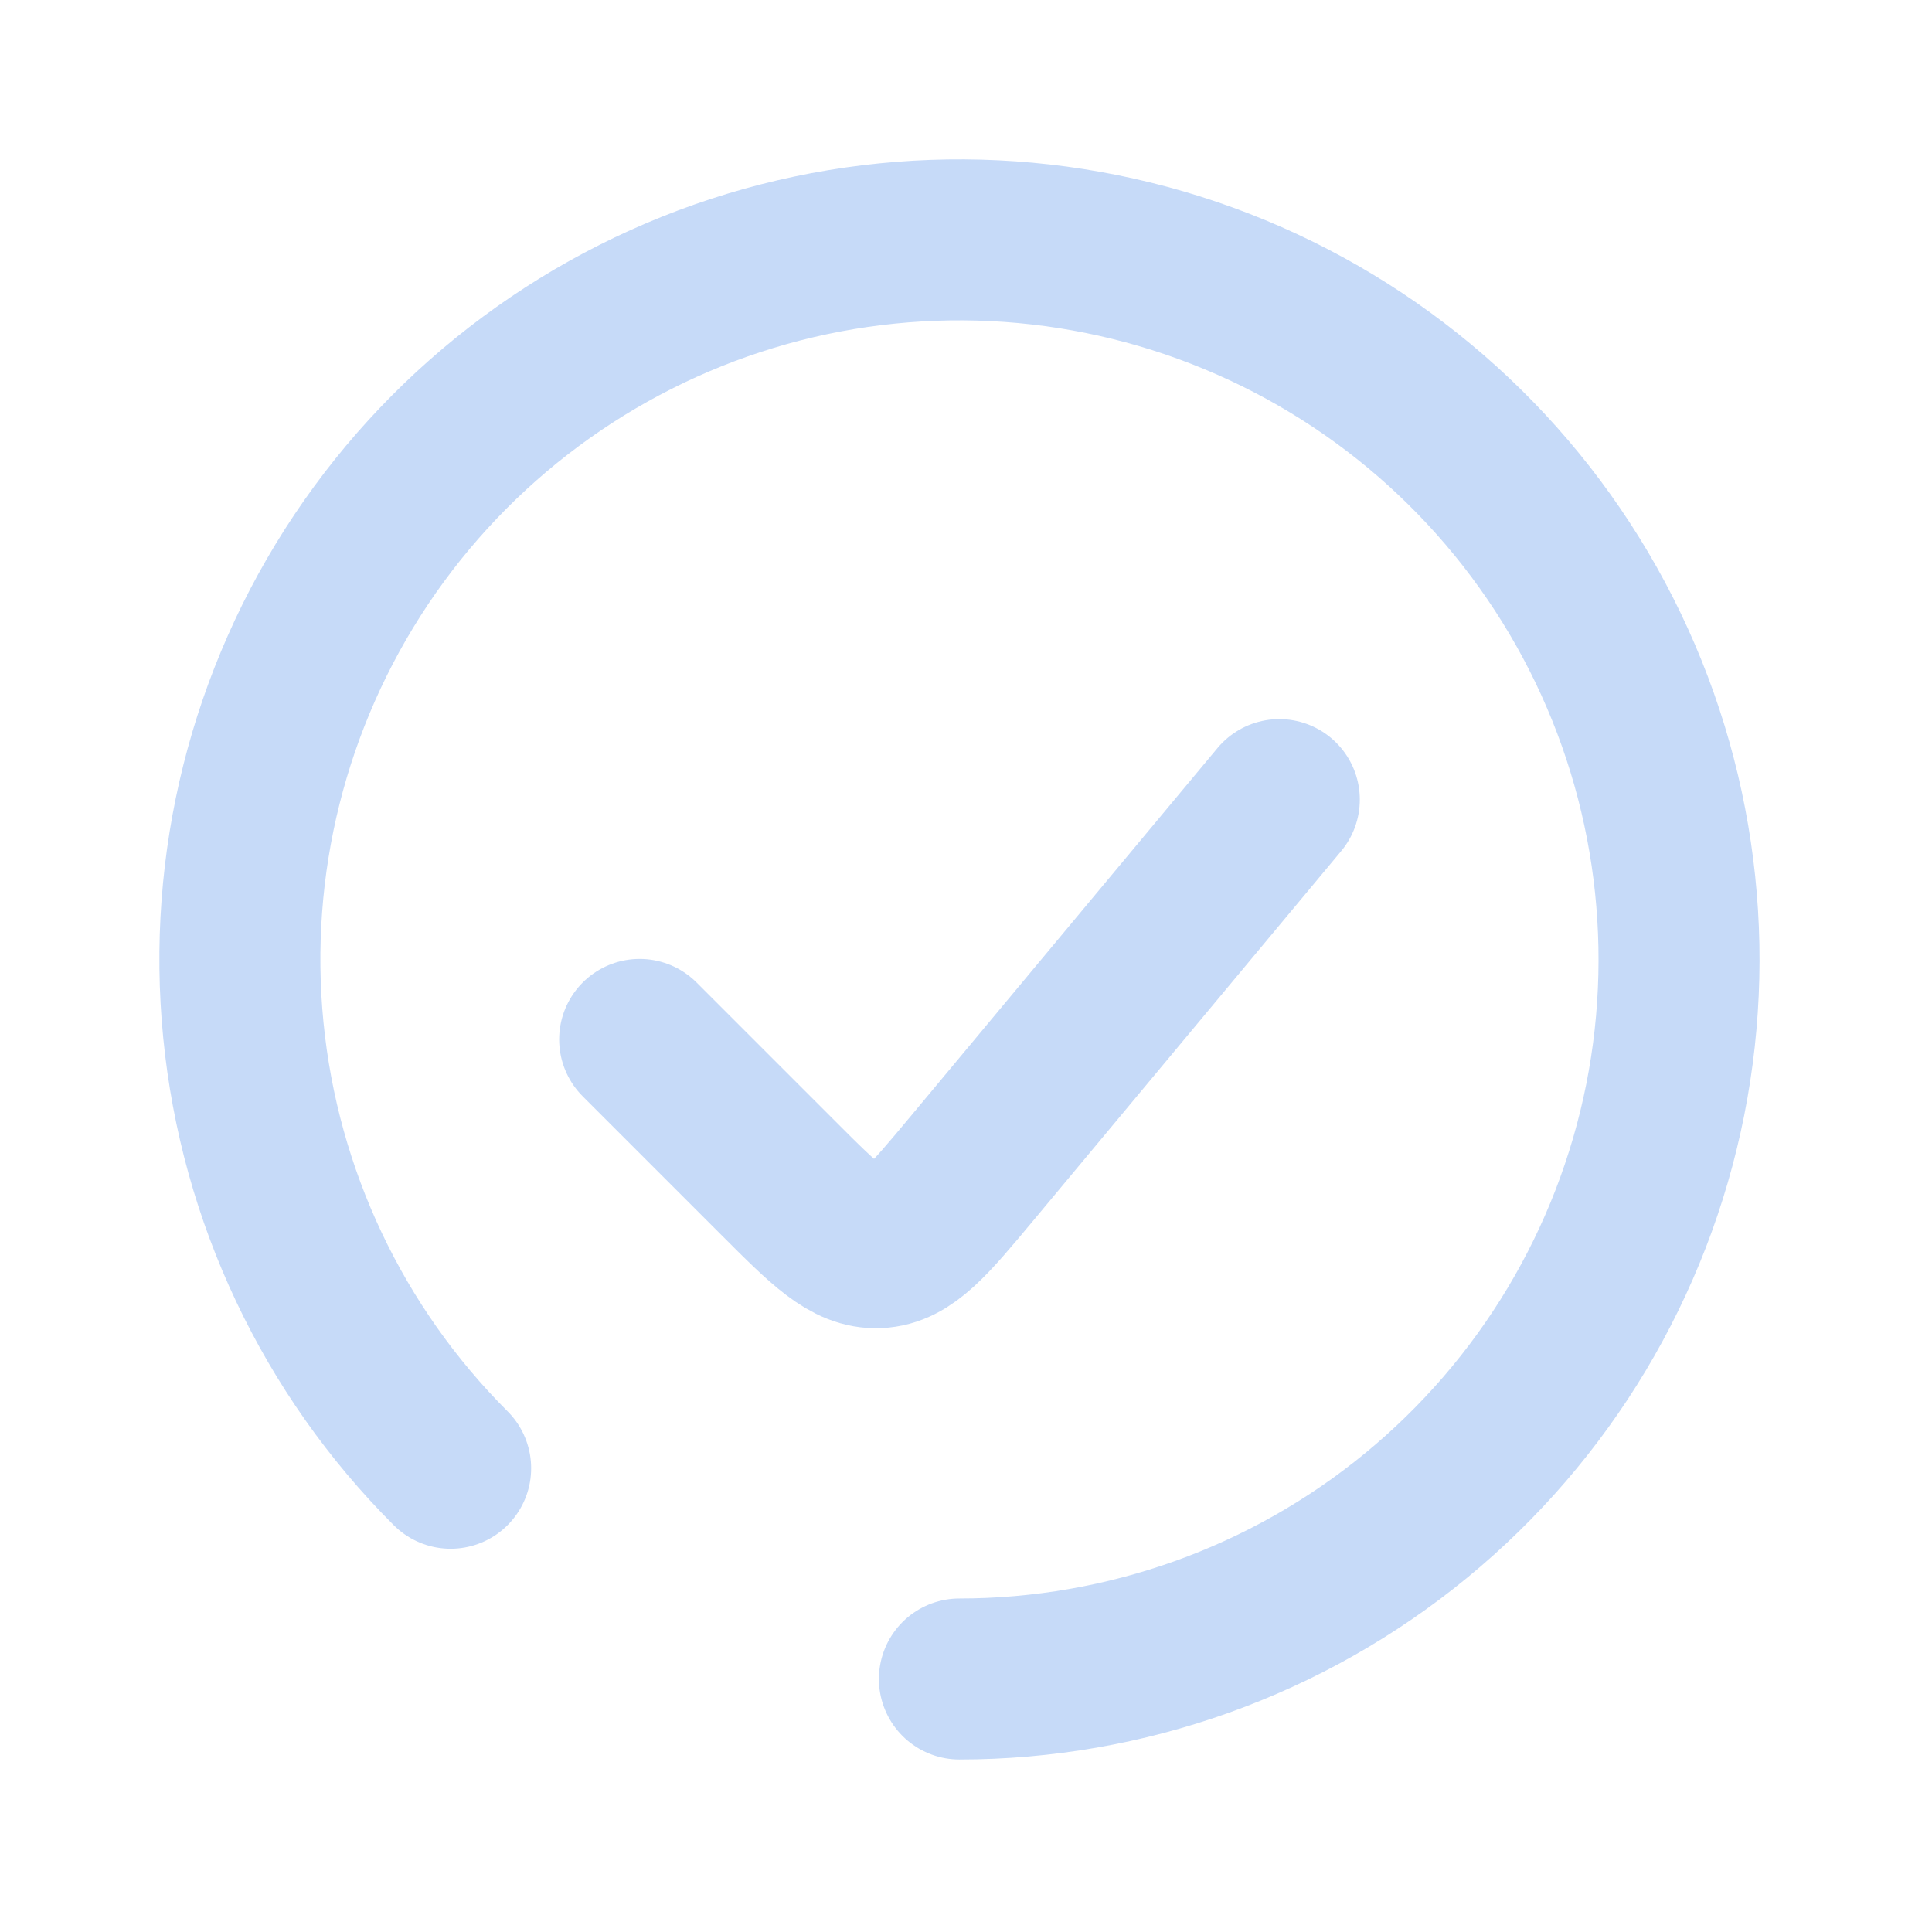<?xml version="1.0" encoding="UTF-8"?> <svg xmlns="http://www.w3.org/2000/svg" width="24" height="24" viewBox="0 0 24 24" fill="none"><path d="M11.918 20.857C13.986 20.857 15.991 20.14 17.589 18.828C19.188 17.516 20.282 15.691 20.686 13.662C21.089 11.634 20.777 9.529 19.802 7.705C18.827 5.881 17.25 4.451 15.339 3.66C13.429 2.869 11.303 2.764 9.324 3.364C7.345 3.965 5.635 5.233 4.486 6.952C3.337 8.672 2.82 10.736 3.023 12.795C3.225 14.853 4.135 16.777 5.598 18.239" stroke="#C6DAF8" stroke-width="2" stroke-linecap="round"></path><path d="M15.892 9.933L12.067 14.523C11.533 15.163 11.266 15.483 10.908 15.499C10.549 15.515 10.254 15.221 9.665 14.631L7.946 12.912" stroke="#C6DAF8" stroke-width="2" stroke-linecap="round"></path></svg> 